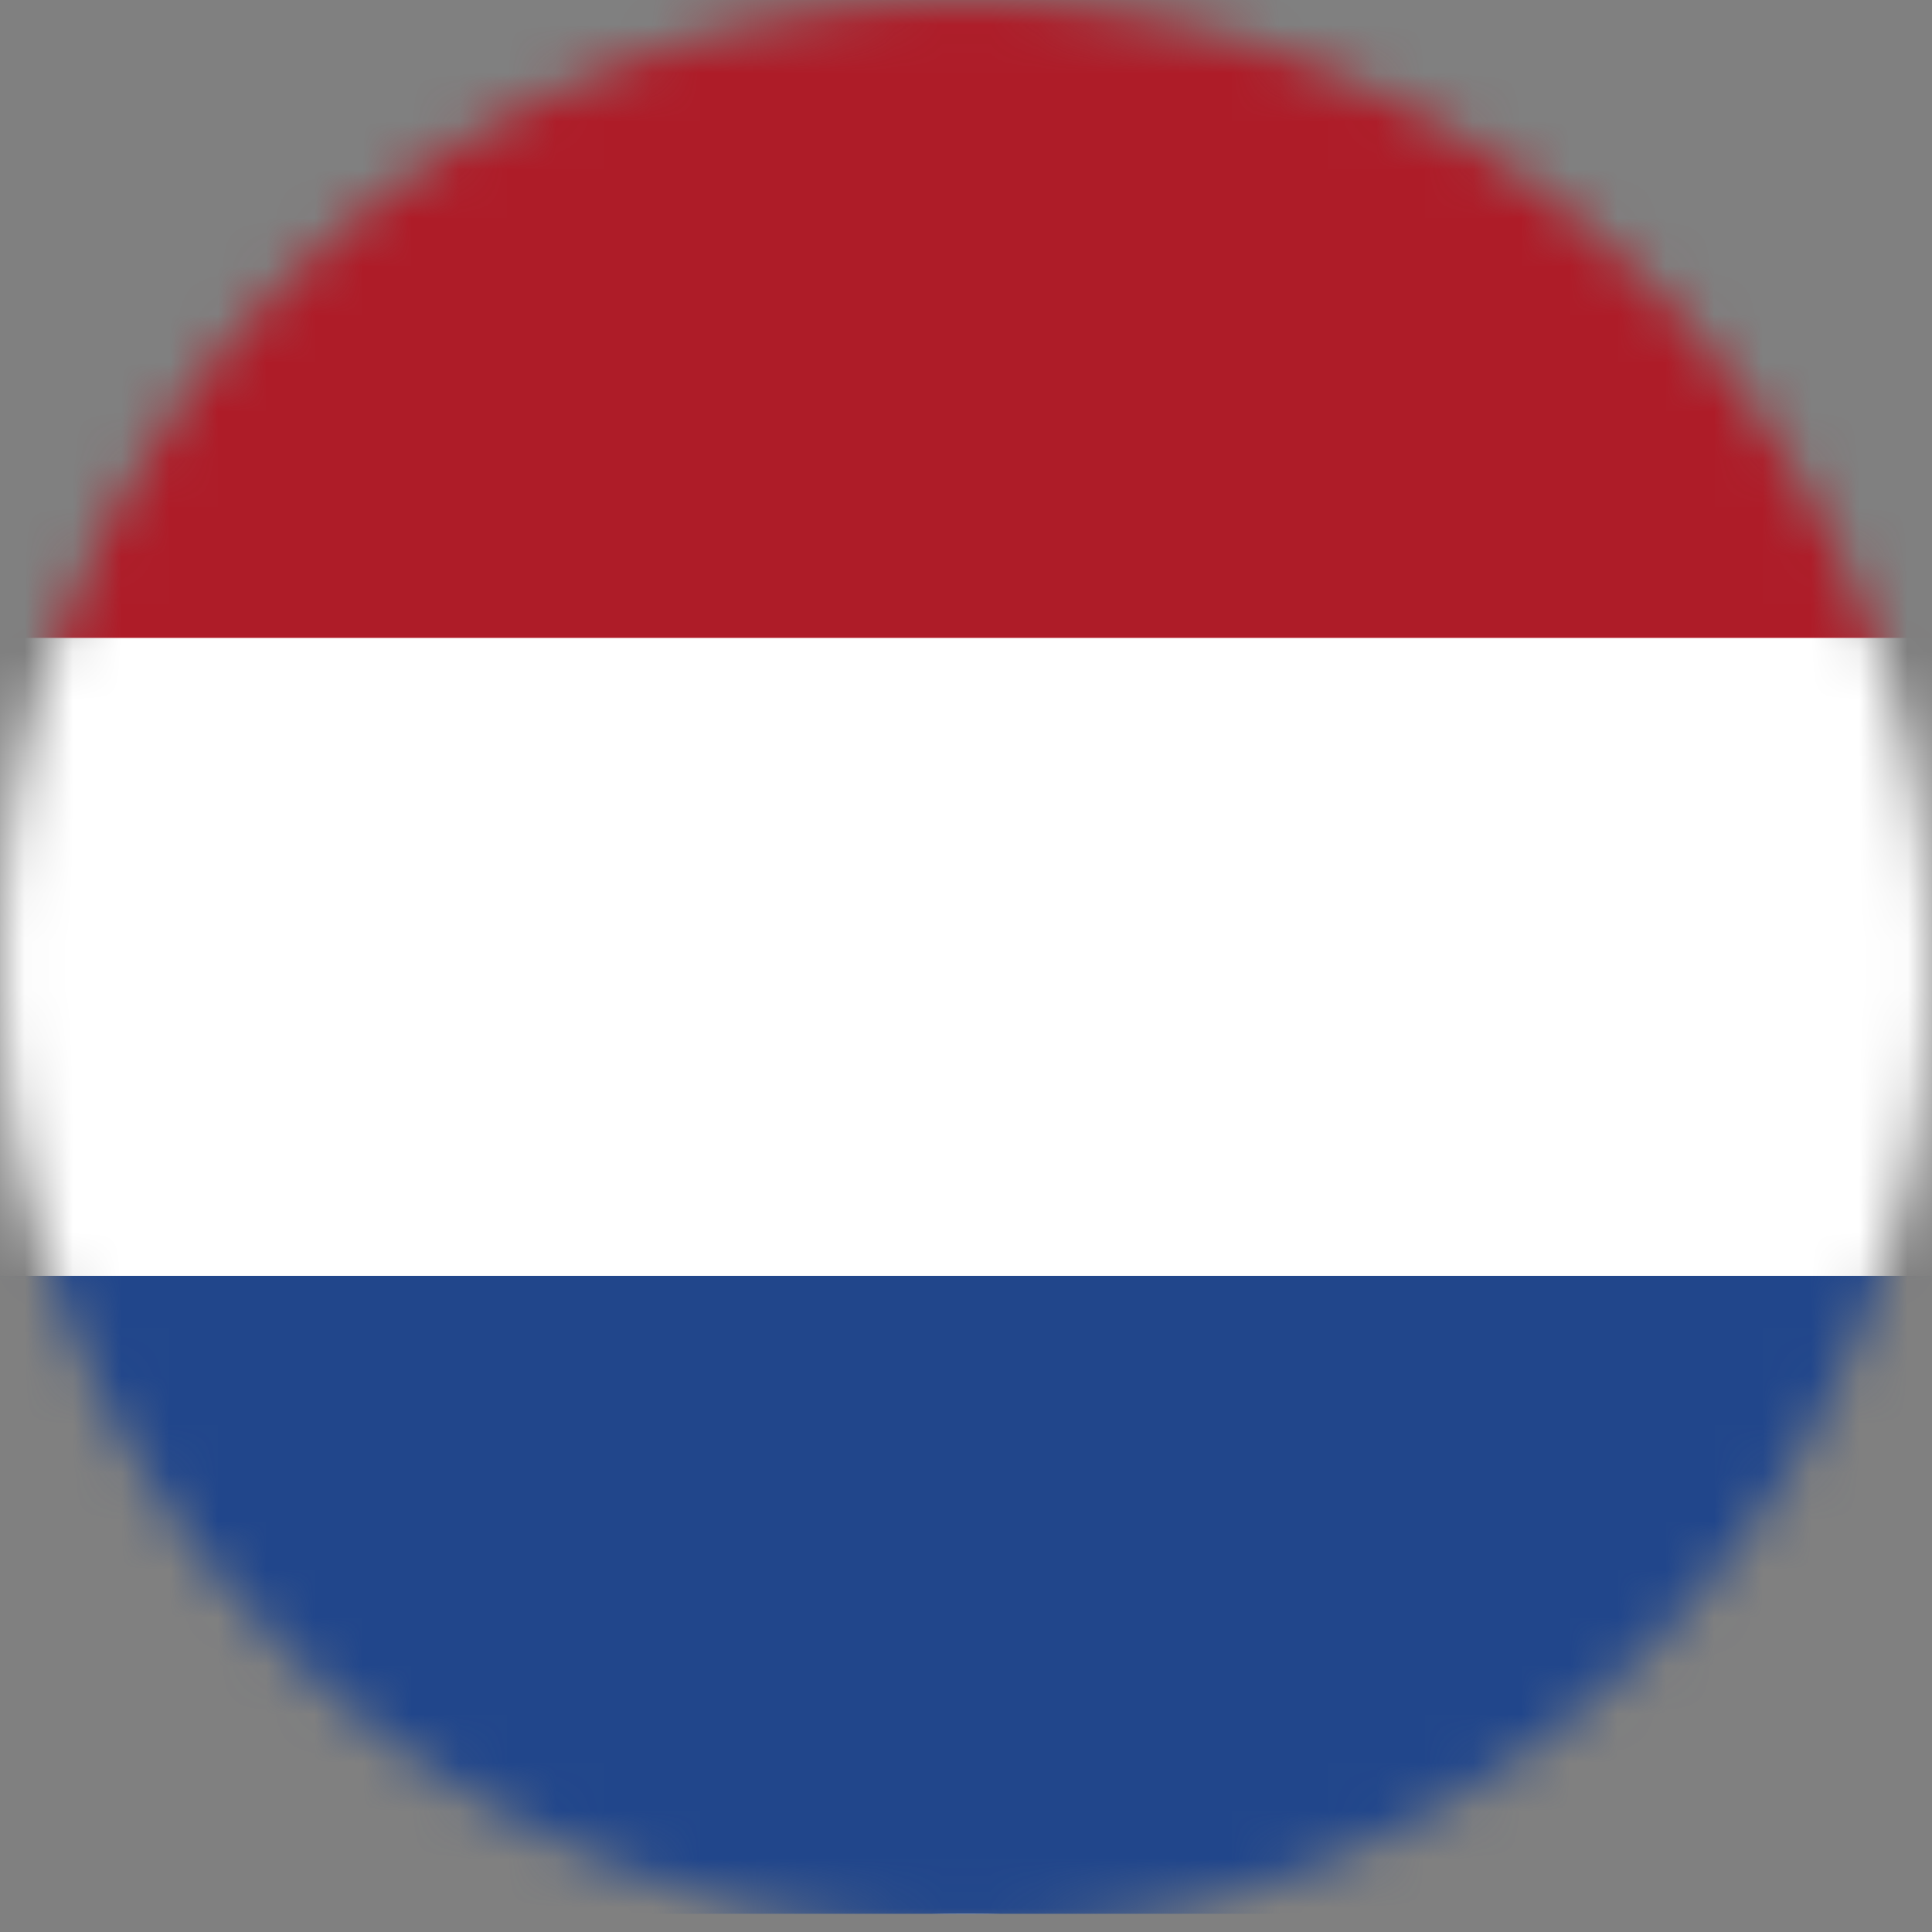 <svg width="40" height="40" viewBox="0 0 40 40" fill="none" xmlns="http://www.w3.org/2000/svg">
<rect x="0" y="0" width="40" height="40" fill="#808080" stroke="none"/>
<g clip-path="url(#clip0_9192_86257)">
<mask id="mask0_9192_86257" style="mask-type:alpha" maskUnits="userSpaceOnUse" x="0" y="0" width="40" height="40">
<circle cx="20" cy="20" r="20" fill="#D9D9D9"/>
</mask>
<g mask="url(#mask0_9192_86257)">
<path d="M20.189 0H19.811C8.87 0 0 8.87 0 19.811C0 30.753 8.87 39.623 19.811 39.623H20.189C31.13 39.623 40 30.753 40 19.811C40 8.87 31.13 0 20.189 0Z" fill="white"/>
<path d="M54.297 0H-5.703V39.623H54.297V0Z" fill="#21468B"/>
<path d="M54.297 0H-5.703V26.415H54.297V0Z" fill="white"/>
<path d="M54.297 0H-5.703V13.207H54.297V0Z" fill="#AE1C28"/>
</g>
</g>
<defs>
<clipPath id="clip0_9192_86257">
<rect width="40" height="40" fill="white"/>
</clipPath>
</defs>
</svg>

